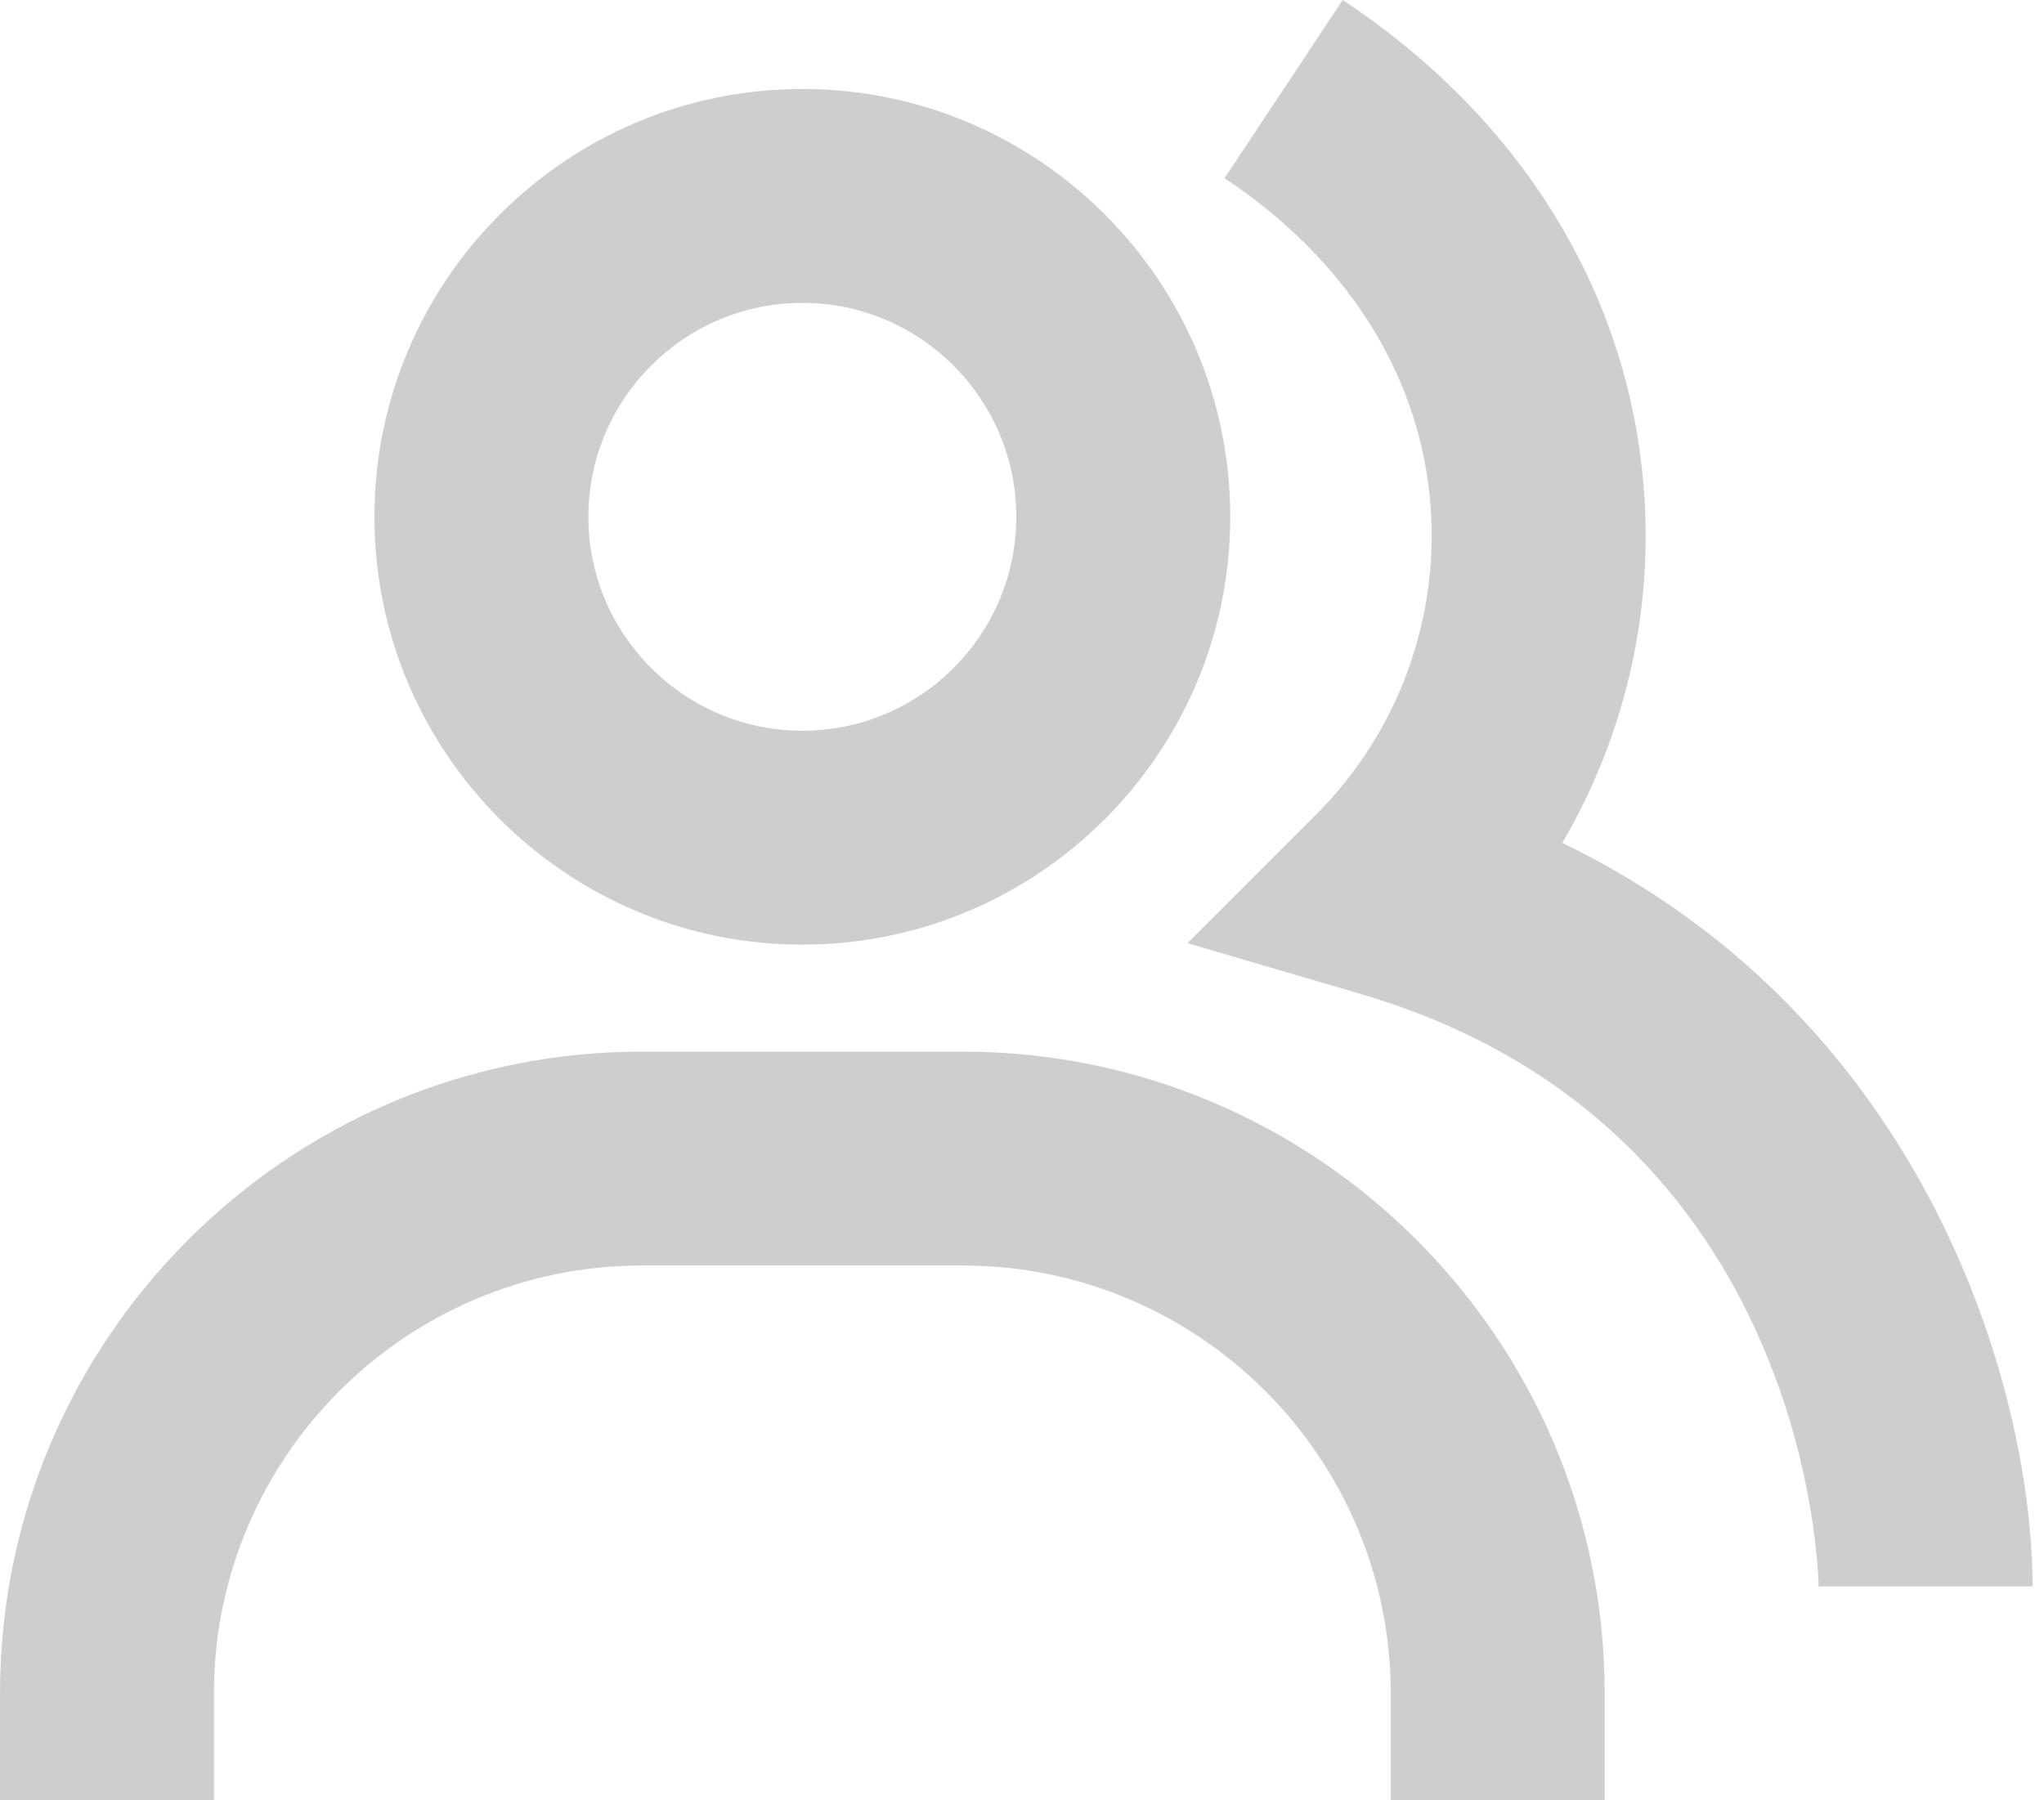 <svg width="42" height="37" viewBox="0 0 42 37" fill="none" xmlns="http://www.w3.org/2000/svg">
<path d="M32.102 17.322C33.44 15.04 34.019 12.392 33.752 9.76C33.359 5.838 31.169 2.372 27.591 0L25.162 3.662C27.622 5.293 29.119 7.617 29.378 10.2C29.498 11.4 29.348 12.612 28.941 13.748C28.533 14.883 27.877 15.913 27.021 16.764L24.401 19.384L27.958 20.428C37.261 23.154 37.368 32.509 37.368 32.604H41.765C41.765 28.671 39.663 20.986 32.102 17.322Z" fill="#CECECE"/>
<path d="M16.486 19.414C21.336 19.414 25.279 15.471 25.279 10.622C25.279 5.772 21.336 1.829 16.486 1.829C11.637 1.829 7.694 5.772 7.694 10.622C7.694 15.471 11.637 19.414 16.486 19.414ZM16.486 6.225C18.911 6.225 20.883 8.197 20.883 10.622C20.883 13.046 18.911 15.018 16.486 15.018C14.062 15.018 12.09 13.046 12.09 10.622C12.09 8.197 14.062 6.225 16.486 6.225ZM19.784 21.613H13.189C5.915 21.613 0 27.528 0 34.802V37H4.396V34.802C4.396 29.953 8.34 26.009 13.189 26.009H19.784C24.633 26.009 28.577 29.953 28.577 34.802V37H32.973V34.802C32.973 27.528 27.058 21.613 19.784 21.613Z" fill="#CECECE"/>
</svg>
